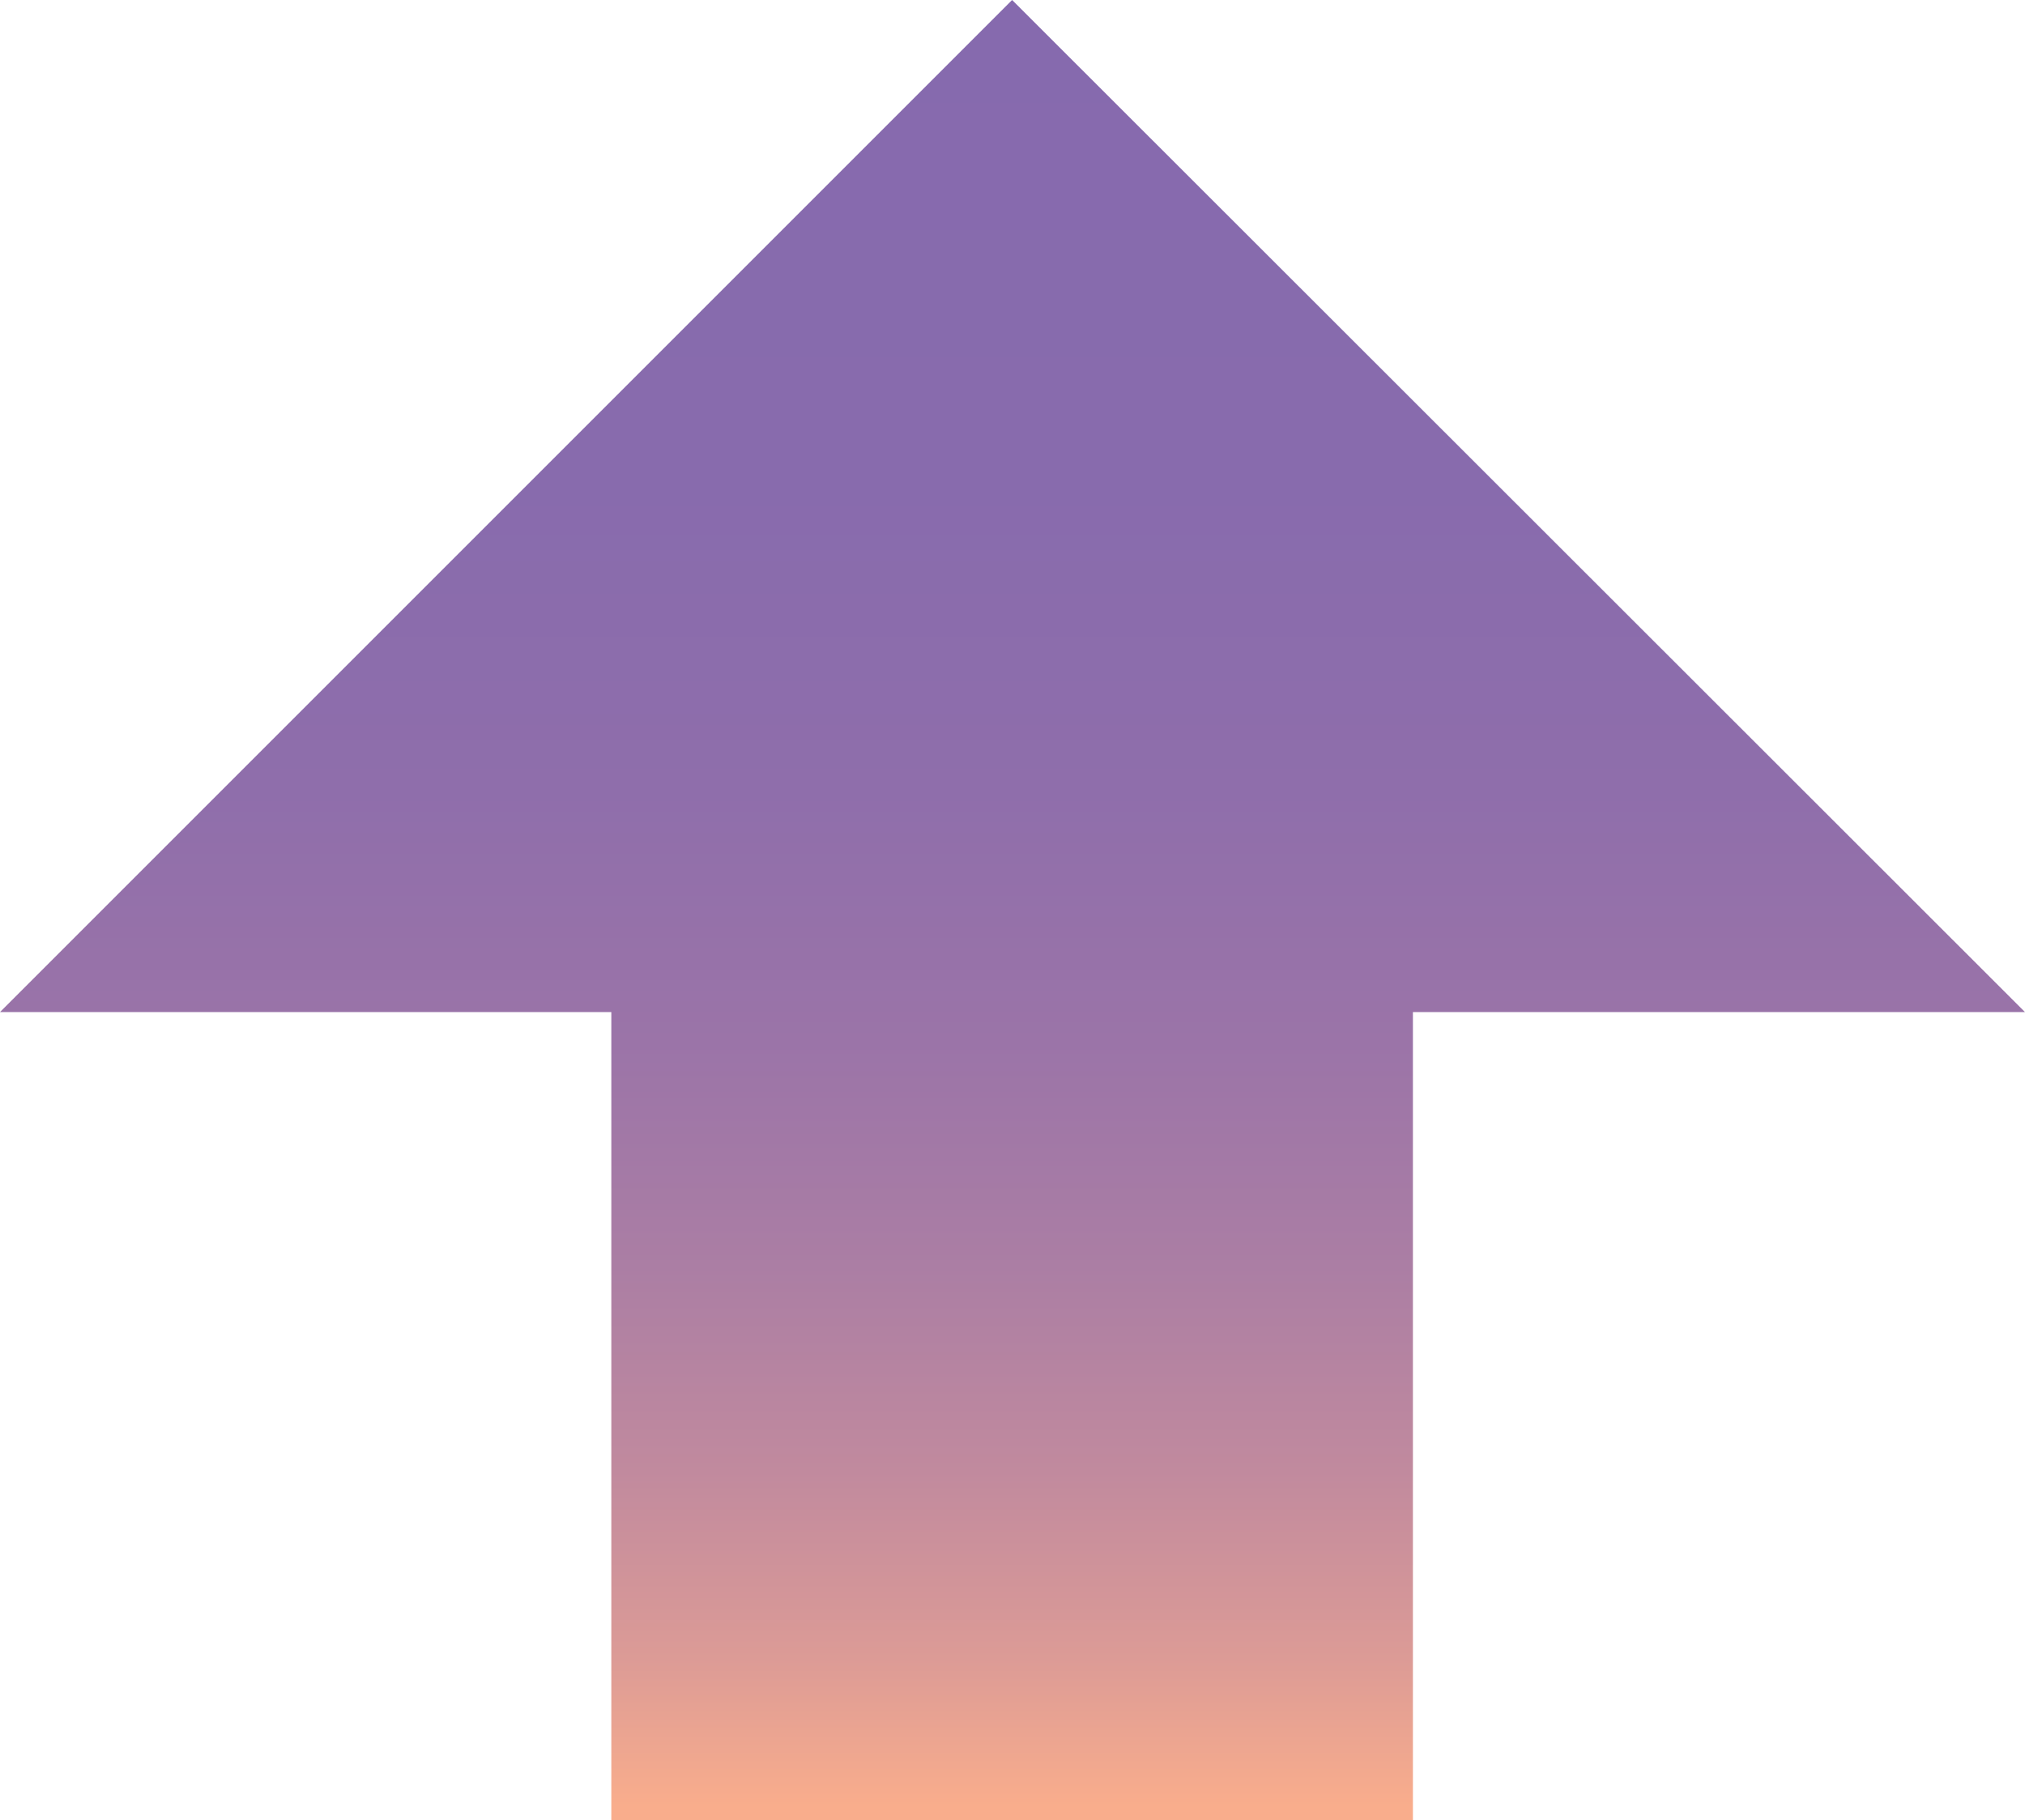 <svg xmlns="http://www.w3.org/2000/svg" xmlns:xlink="http://www.w3.org/1999/xlink" id="Layer_1" x="0px" y="0px" viewBox="0 0 269.3 242.1" style="enable-background:new 0 0 269.3 242.1;" xml:space="preserve"><style type="text/css">	.st0{clip-path:url(#SVGID_2_);fill:url(#SVGID_3_);}</style><g>	<defs>		<polygon id="SVGID_1_" points="0,134.6 81.3,134.6 81.3,242.1 187.9,242.1 187.9,134.6 269.3,134.6 134.6,0   "></polygon>	</defs>	<clipPath id="SVGID_2_">		<use xlink:href="#SVGID_1_" style="overflow:visible;"></use>	</clipPath>			<linearGradient id="SVGID_3_" gradientUnits="userSpaceOnUse" x1="-821.781" y1="4159.873" x2="-820.781" y2="4159.873" gradientTransform="matrix(-1.978000e-04 -242.112 -242.112 1.978000e-04 1007290.125 -198721.875)">		<stop offset="0" style="stop-color:#F9AD8C"></stop>		<stop offset="8.069736e-02" style="stop-color:#DC9B96"></stop>		<stop offset="0.183" style="stop-color:#C18A9E"></stop>		<stop offset="0.295" style="stop-color:#AB7EA4"></stop>		<stop offset="0.417" style="stop-color:#9B74A8"></stop>		<stop offset="0.555" style="stop-color:#8F6EAB"></stop>		<stop offset="0.722" style="stop-color:#886BAD"></stop>		<stop offset="1" style="stop-color:#866AAE"></stop>	</linearGradient>	<rect x="0" y="0" class="st0" width="269.3" height="242.1"></rect></g></svg>